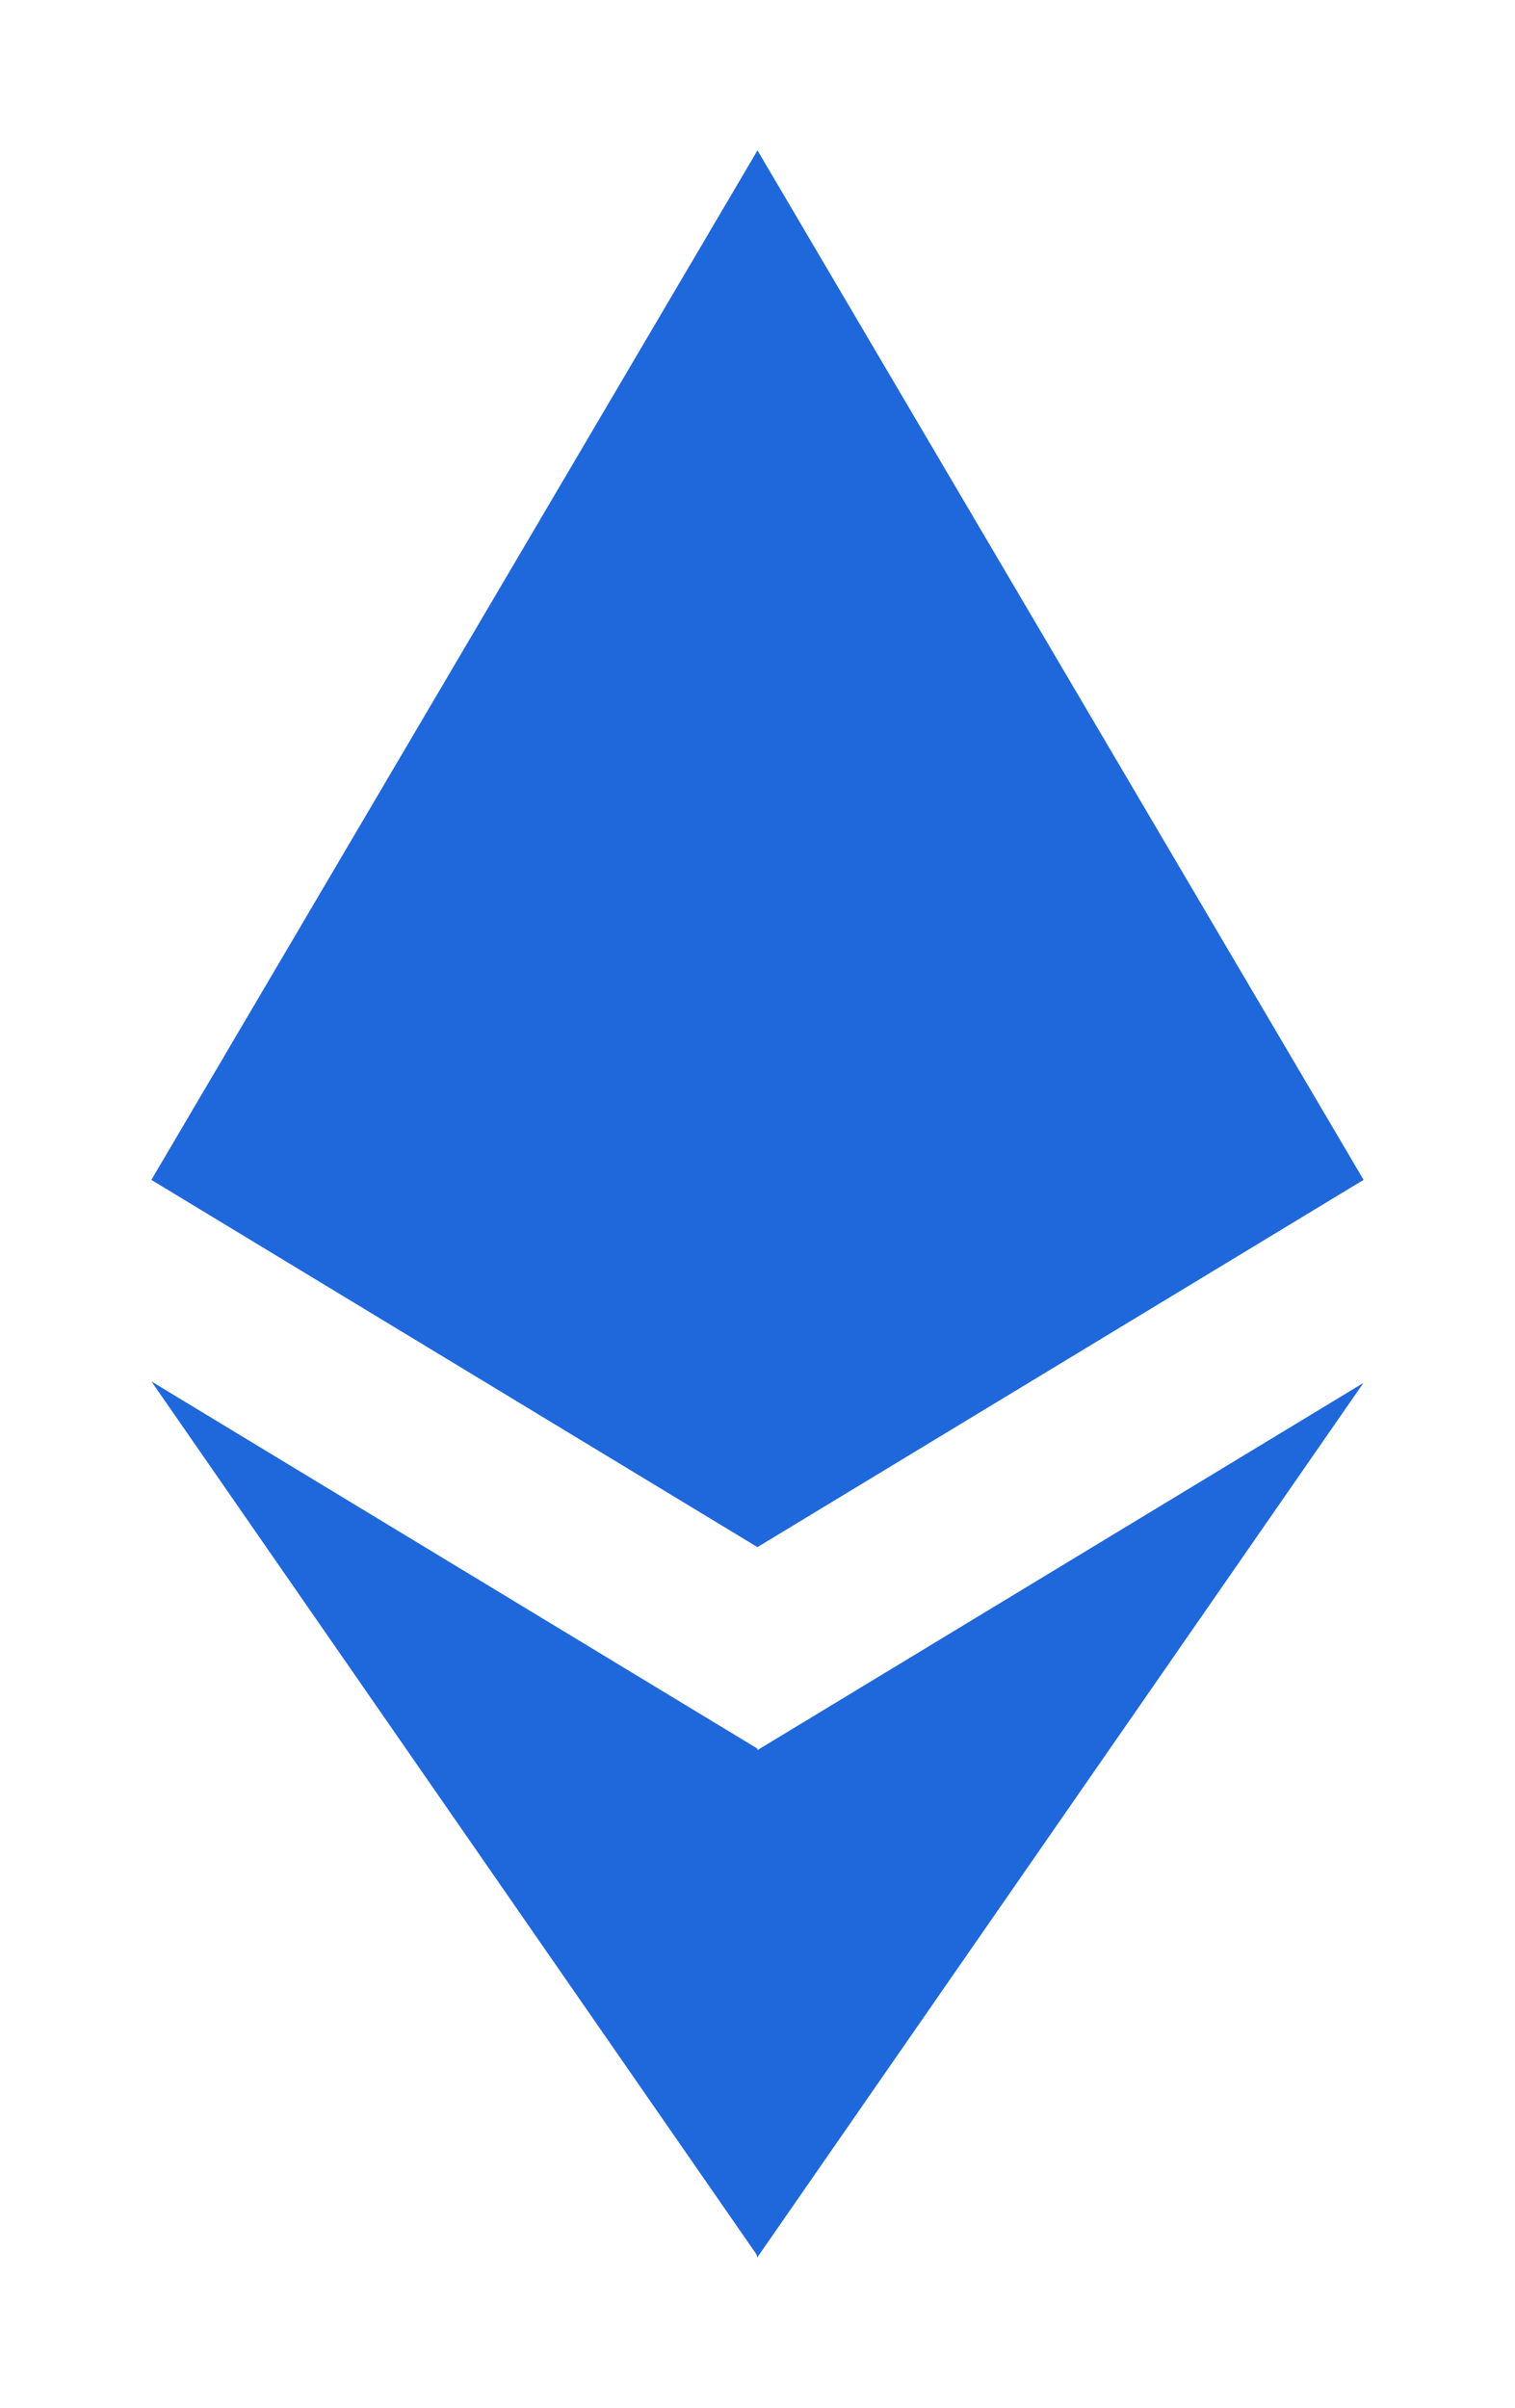 <svg width="34" height="54" viewBox="0 0 34 54" fill="none" xmlns="http://www.w3.org/2000/svg">
<path d="M17.001 3.375L16.695 4.421V34.391L17.001 34.695L30.601 26.46L17.001 3.375Z" fill="#1F68DB"/>
<path d="M16.998 3.375L3.398 26.46L16.998 34.695V3.375ZM16.998 39.218L16.828 39.42V50.119L16.998 50.625L30.598 31.016L16.998 39.251V39.218Z" fill="#1F68DB"/>
<path d="M16.998 50.625V39.217L3.398 30.982L16.998 50.591V50.625ZM16.998 34.695L30.598 26.46L16.998 20.148V34.695ZM3.398 26.46L16.998 34.695V20.148L3.398 26.46Z" fill="#1F68DB"/>
</svg>
